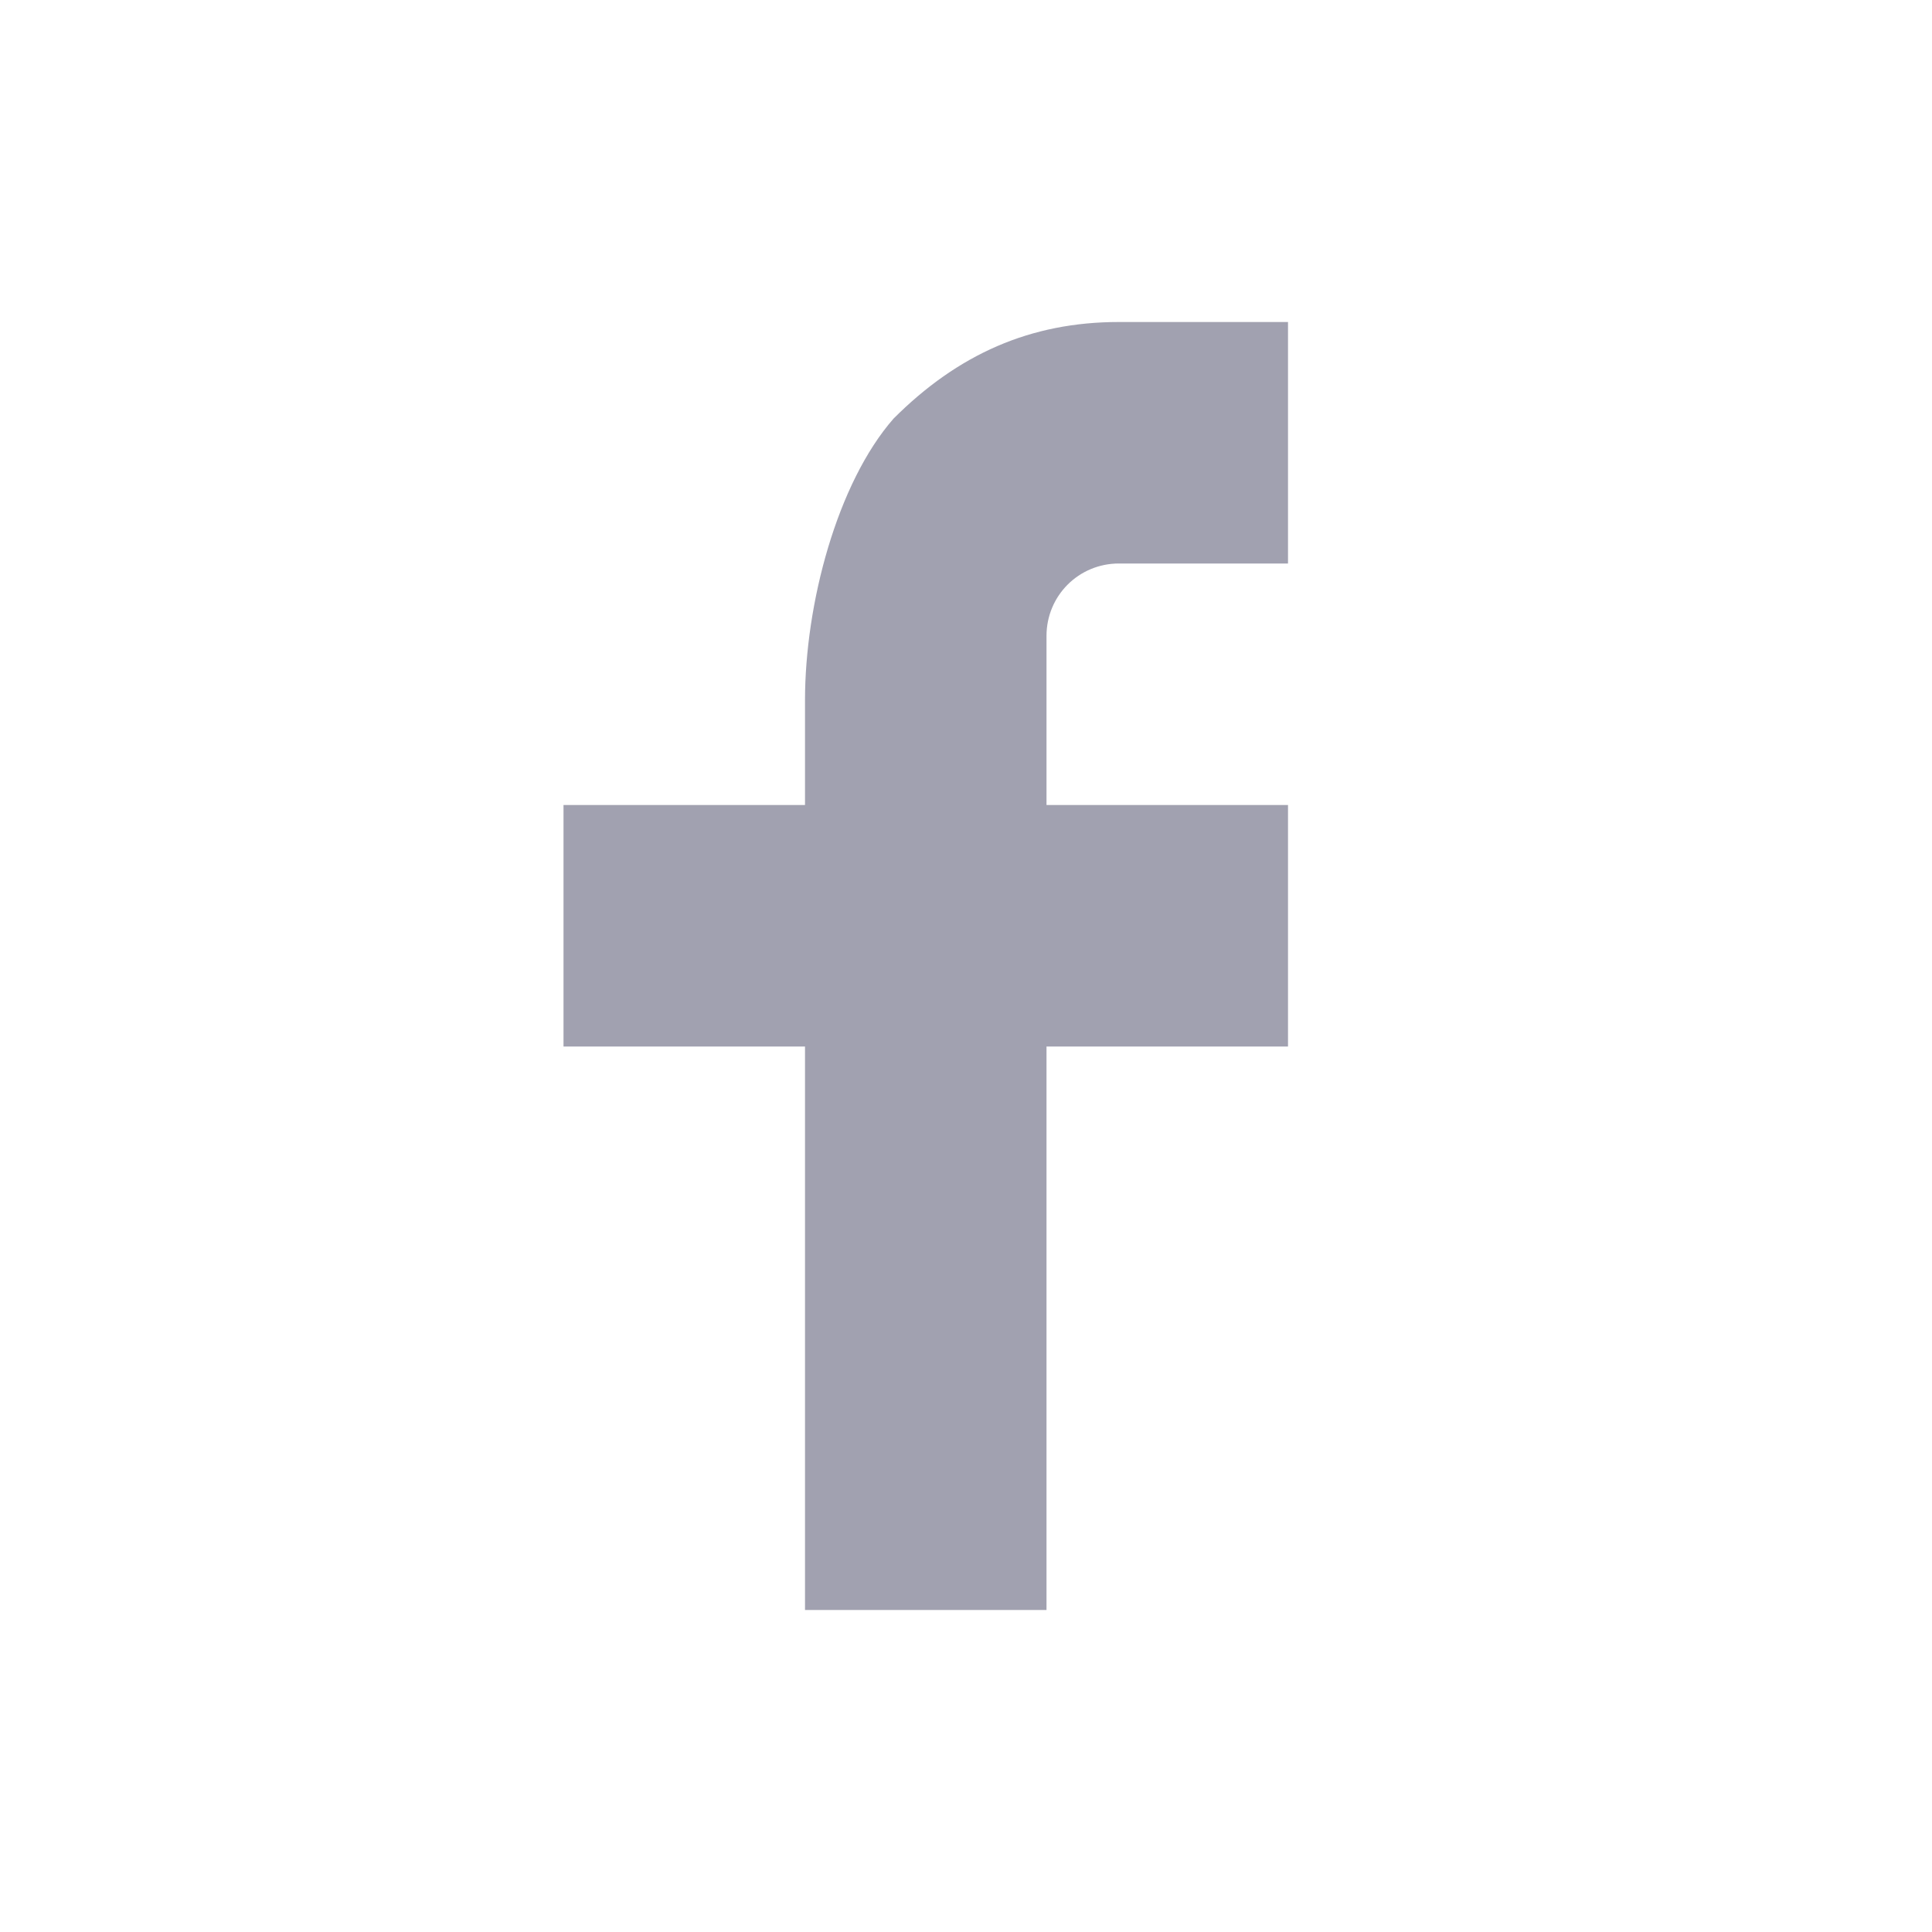 <?xml version="1.0" encoding="utf-8"?>
<!-- Generator: Adobe Illustrator 24.1.0, SVG Export Plug-In . SVG Version: 6.00 Build 0)  -->
<svg version="1.1" id="Layer_1" xmlns="http://www.w3.org/2000/svg" xmlns:xlink="http://www.w3.org/1999/xlink" x="0px" y="0px"
	 viewBox="0 0 24 24" style="enable-background:new 0 0 24 24;" xml:space="preserve">
<style type="text/css">
	.st0{fill:#A1A1B0;}
</style>
<g>
	<path class="st0" d="M13,10h3v3h-3v7h-3v-7H7v-3h3V8.7c0-1.2,0.4-2.7,1.1-3.5C11.9,4.4,12.8,4,13.9,4H16v3h-2.1
		C13.4,7,13,7.4,13,7.9V10z"/>
</g>
</svg>
